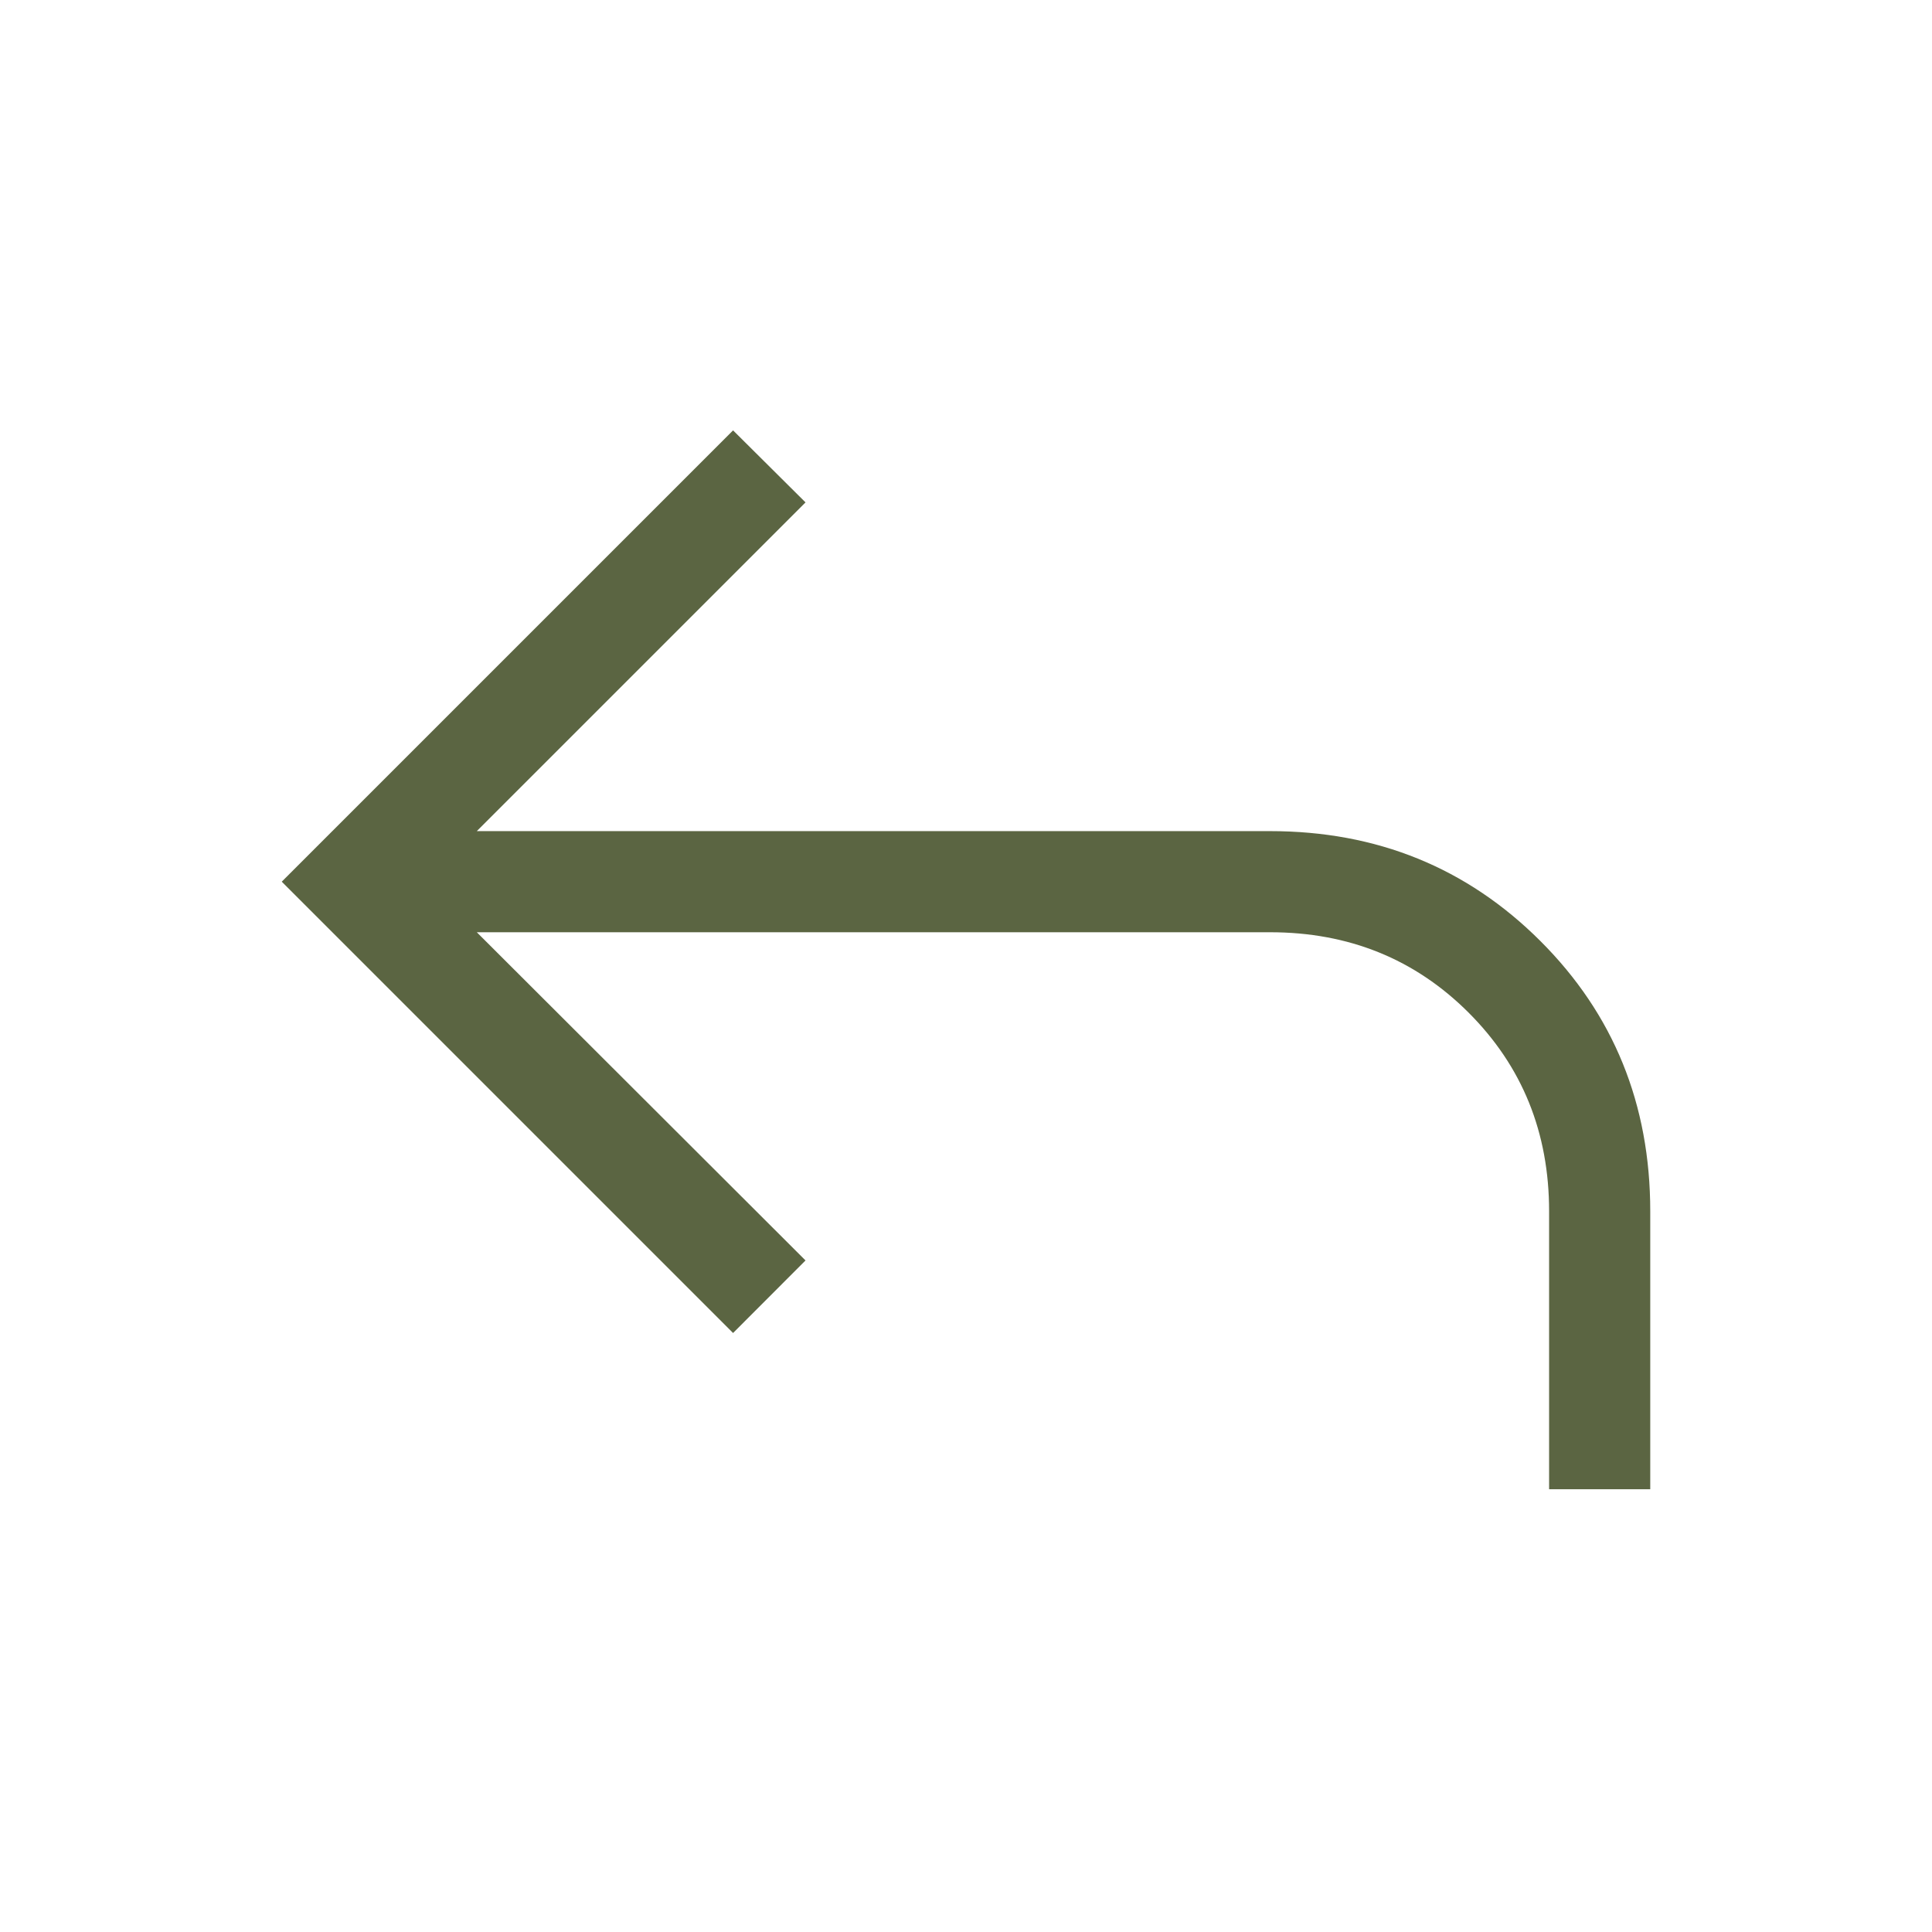 <svg fill="#5B6542" width="40px" viewBox="0 -960 960 960" height="40px" xmlns="http://www.w3.org/2000/svg"><path d="M769.74-220v-138.1q0-58.72-39.97-98.7-39.98-39.97-98.69-39.97H236.92l163.34 163.08-36 36.05L140-521.9l224.26-224.25 36 35.79-163.34 163.34h394.16q79.59 0 134.25 54.53Q820-437.95 820-358.1V-220h-50.26Z"></path></svg>